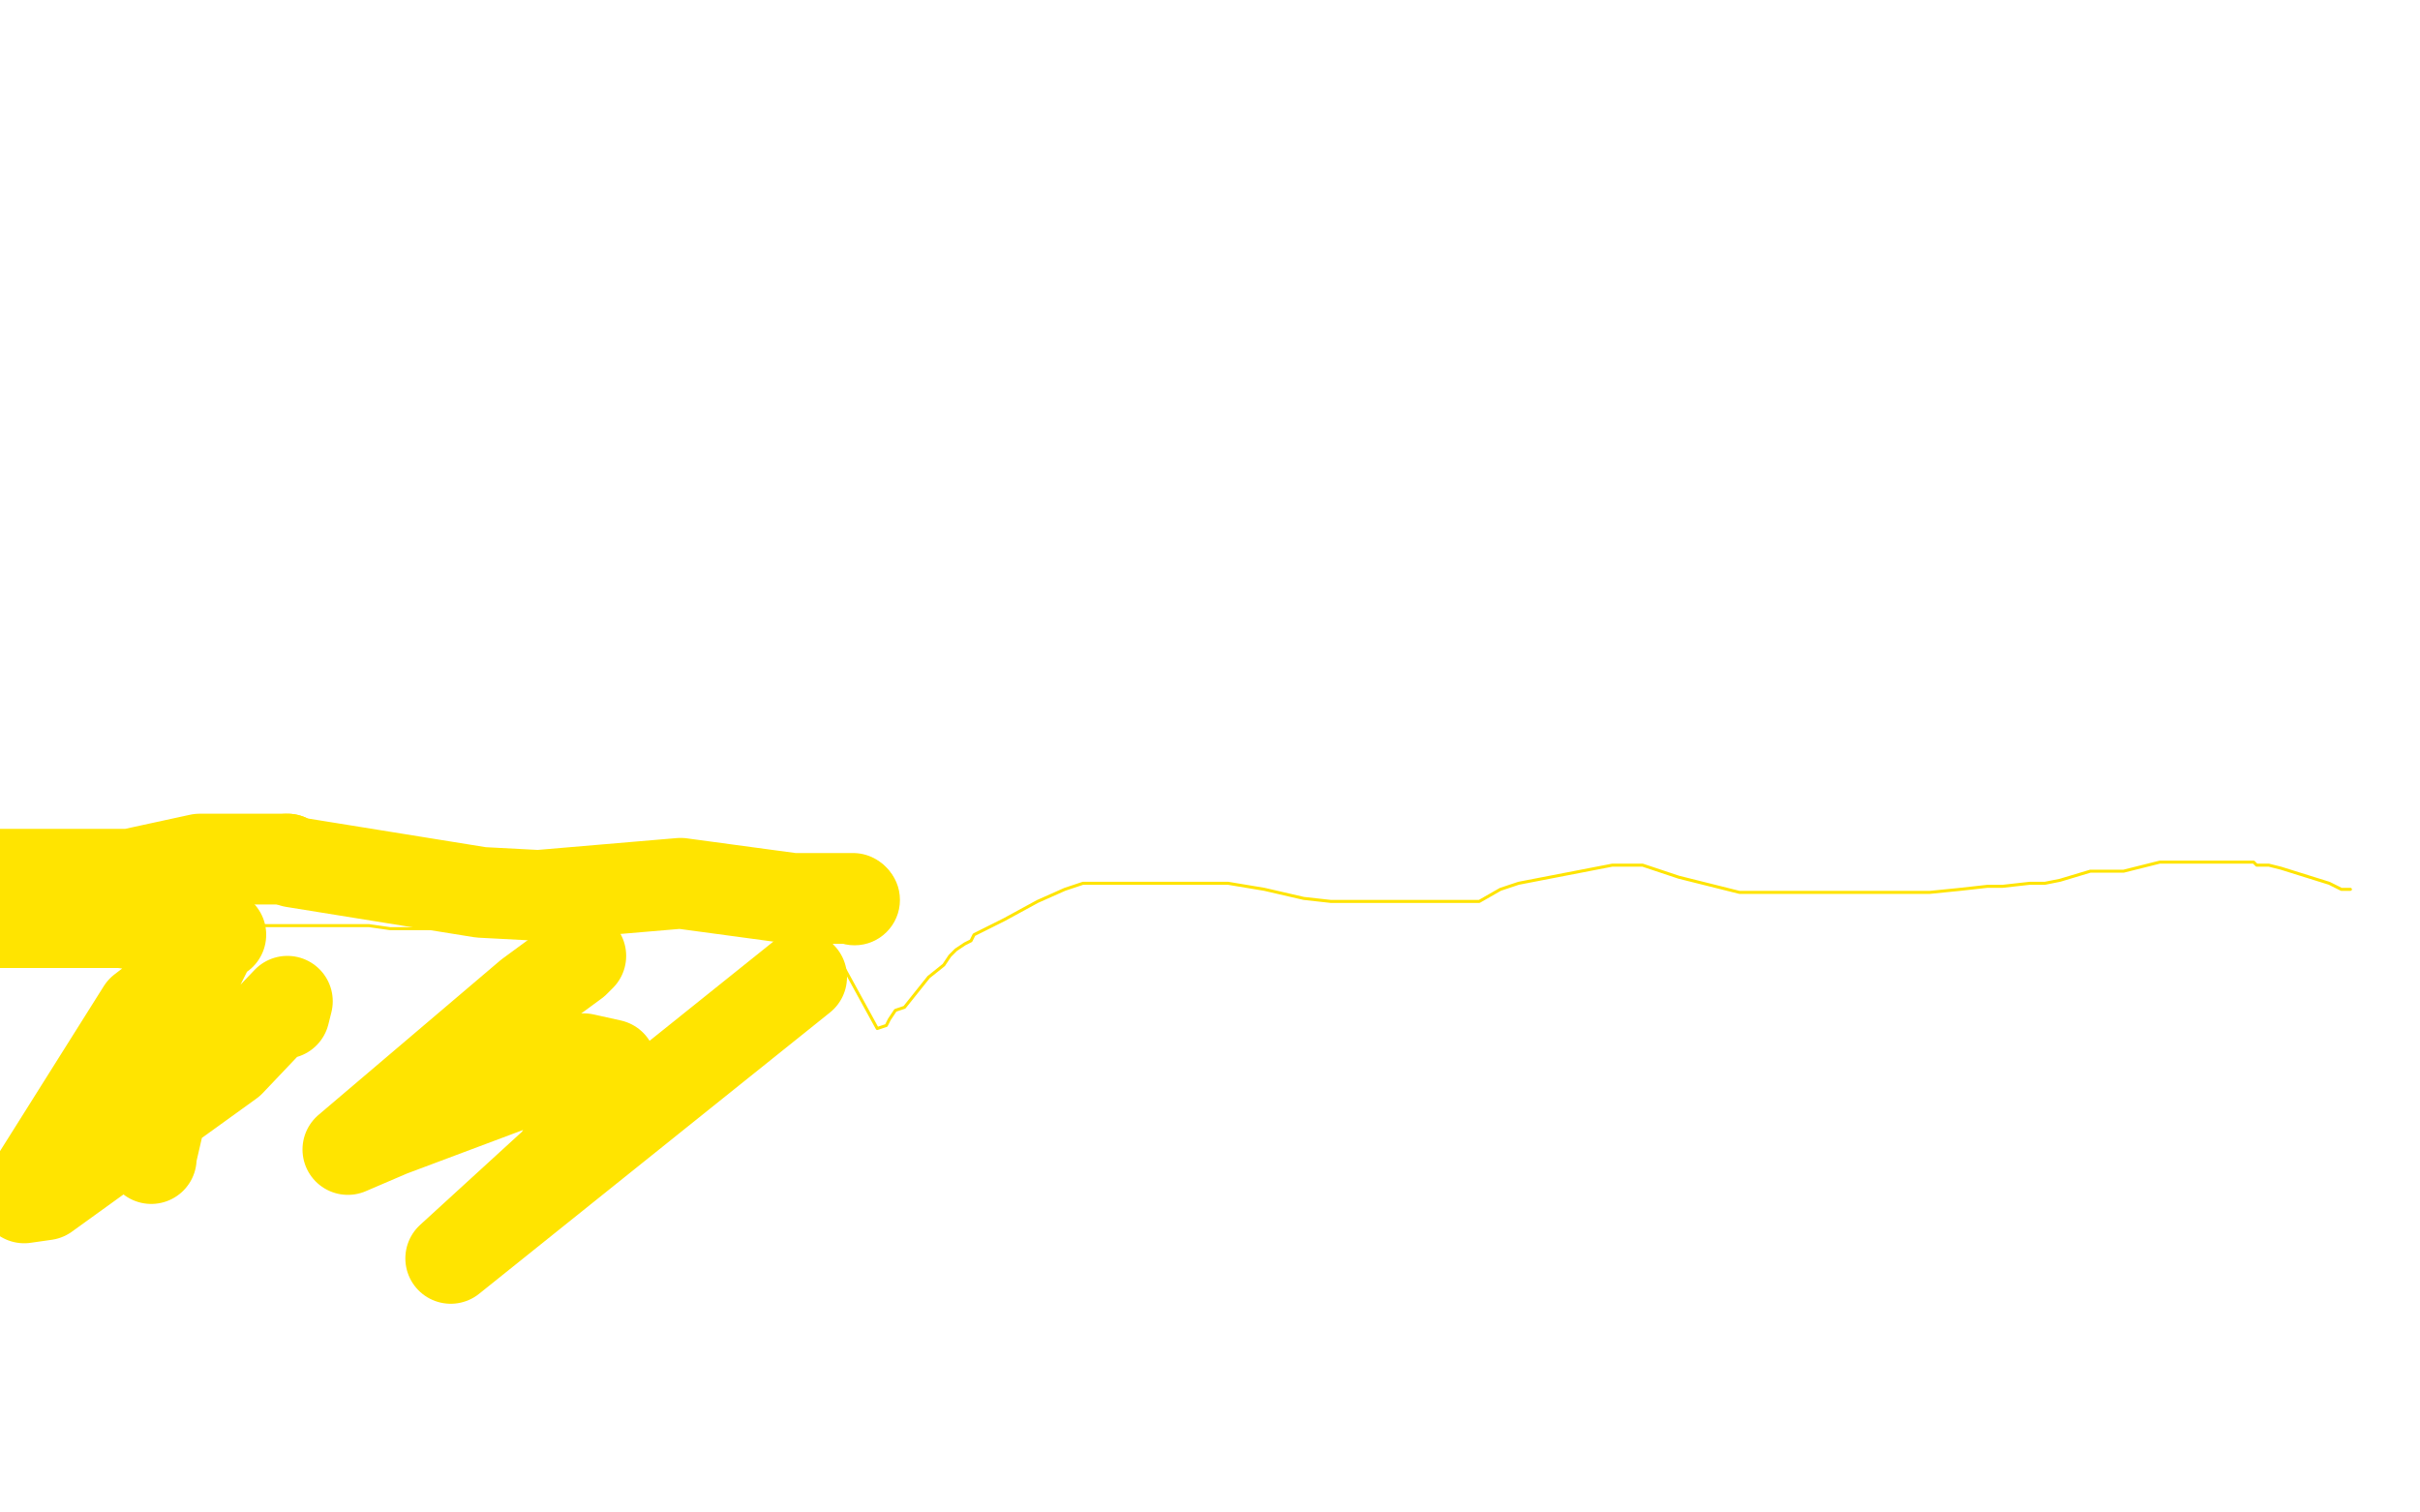 <?xml version="1.0" standalone="no"?>
<!DOCTYPE svg PUBLIC "-//W3C//DTD SVG 1.1//EN"
"http://www.w3.org/Graphics/SVG/1.1/DTD/svg11.dtd">

<svg width="800" height="500" version="1.1" xmlns="http://www.w3.org/2000/svg" xmlns:xlink="http://www.w3.org/1999/xlink" style="stroke-antialiasing: false"><desc>This SVG has been created on https://colorillo.com/</desc><rect x='0' y='0' width='800' height='500' style='fill: rgb(255,255,255); stroke-width:0' /><polyline points="-3,312 -2,312 -2,312 -1,312 -1,312 2,310 2,310 5,310 5,310 8,308 8,308 9,307 9,307 11,306 11,306 12,306 12,306 13,305 13,305 19,305 19,305 20,304 20,304 23,304 25,303 26,303 28,302 30,302 32,302 36,302 38,302 40,302 44,302 47,302 47,302 48,302 49,302 50,302 53,303 56,304 60,305 61,305 63,305 65,305 67,305 68,306 74,306 76,306 79,306 82,306 86,306 87,306 88,306 89,306 91,306 92,306 94,306 96,306 99,306 102,306 104,306 106,306 108,306 109,306 111,306 113,306 114,306 116,306 117,306 118,306 119,306 122,306 129,307 132,307 139,307 144,307 149,307 164,305 175,304 180,304 185,302 188,302 194,300 197,300 204,299 211,296 220,294 227,294 230,294 232,294 240,294 247,297 273,309 290,340 293,339 294,337 296,334 299,333 303,328 307,323 312,319 314,316 316,314 319,312 321,311 322,309 332,304 343,298 352,294 358,292 362,292 367,292 374,292 380,292 386,292 391,292 393,292 394,292 397,292 400,292 406,292 418,294 431,297 440,298 448,298 457,298 464,298 467,298 471,298 472,298 474,298 482,298 486,298 489,298 496,294 502,292 533,286 543,286 546,287 555,290 575,295 599,295 616,295 628,295 638,295 648,294 657,293 662,293 671,292 672,292 676,292 681,291 691,288 697,288 702,288 710,286 714,285 718,285 719,285 724,285 731,285 736,285 741,285 745,285 746,286 750,286 754,287 770,292 774,294 776,294 777,294" style="fill: none; stroke: #ffe400; stroke-width: 1; stroke-linejoin: round; stroke-linecap: round; stroke-antialiasing: false; stroke-antialias: 0; opacity: 1.0"/>
<circle cx="777.5" cy="294.5" r="0" style="fill: #ffe400; stroke-antialiasing: false; stroke-antialias: 0; opacity: 1.0"/>
<circle cx="282.5" cy="297.5" r="15" style="fill: #ffe400; stroke-antialiasing: false; stroke-antialias: 0; opacity: 1.0"/>
<polyline points="-1,289 0,289 0,289 15,289 15,289 43,289 43,289 66,284 66,284 70,284 70,284 76,284 76,284 85,284 85,284 89,284 89,284 95,284 95,284" style="fill: none; stroke: #ffe400; stroke-width: 30; stroke-linejoin: round; stroke-linecap: round; stroke-antialiasing: false; stroke-antialias: 0; opacity: 1.0"/>
<polyline points="95,284 97,285 159,295 178,296 225,292 262,297 282,297" style="fill: none; stroke: #ffe400; stroke-width: 30; stroke-linejoin: round; stroke-linecap: round; stroke-antialiasing: false; stroke-antialias: 0; opacity: 1.0"/>
<polyline points="265,323 149,416 149,416 184,384 184,384 186,381 186,381 196,365 196,365 199,356 199,356 202,352 202,352 193,350 193,350 129,374 129,374 115,380 115,380 115,380 115,380 175,329 175,329 190,318 190,318 192,316 192,316 191,316 191,316" style="fill: none; stroke: #ffe400; stroke-width: 30; stroke-linejoin: round; stroke-linecap: round; stroke-antialiasing: false; stroke-antialias: 0; opacity: 1.0"/>
<polyline points="-3,305 14,305 14,305 40,305 40,305 71,309 71,309 73,309 73,309 70,311 56,339 50,377 50,383 50,382 62,330 64,321 47,334 8,396 15,395 76,351 95,331 94,335" style="fill: none; stroke: #ffe400; stroke-width: 30; stroke-linejoin: round; stroke-linecap: round; stroke-antialiasing: false; stroke-antialias: 0; opacity: 1.0"/>
</svg>
